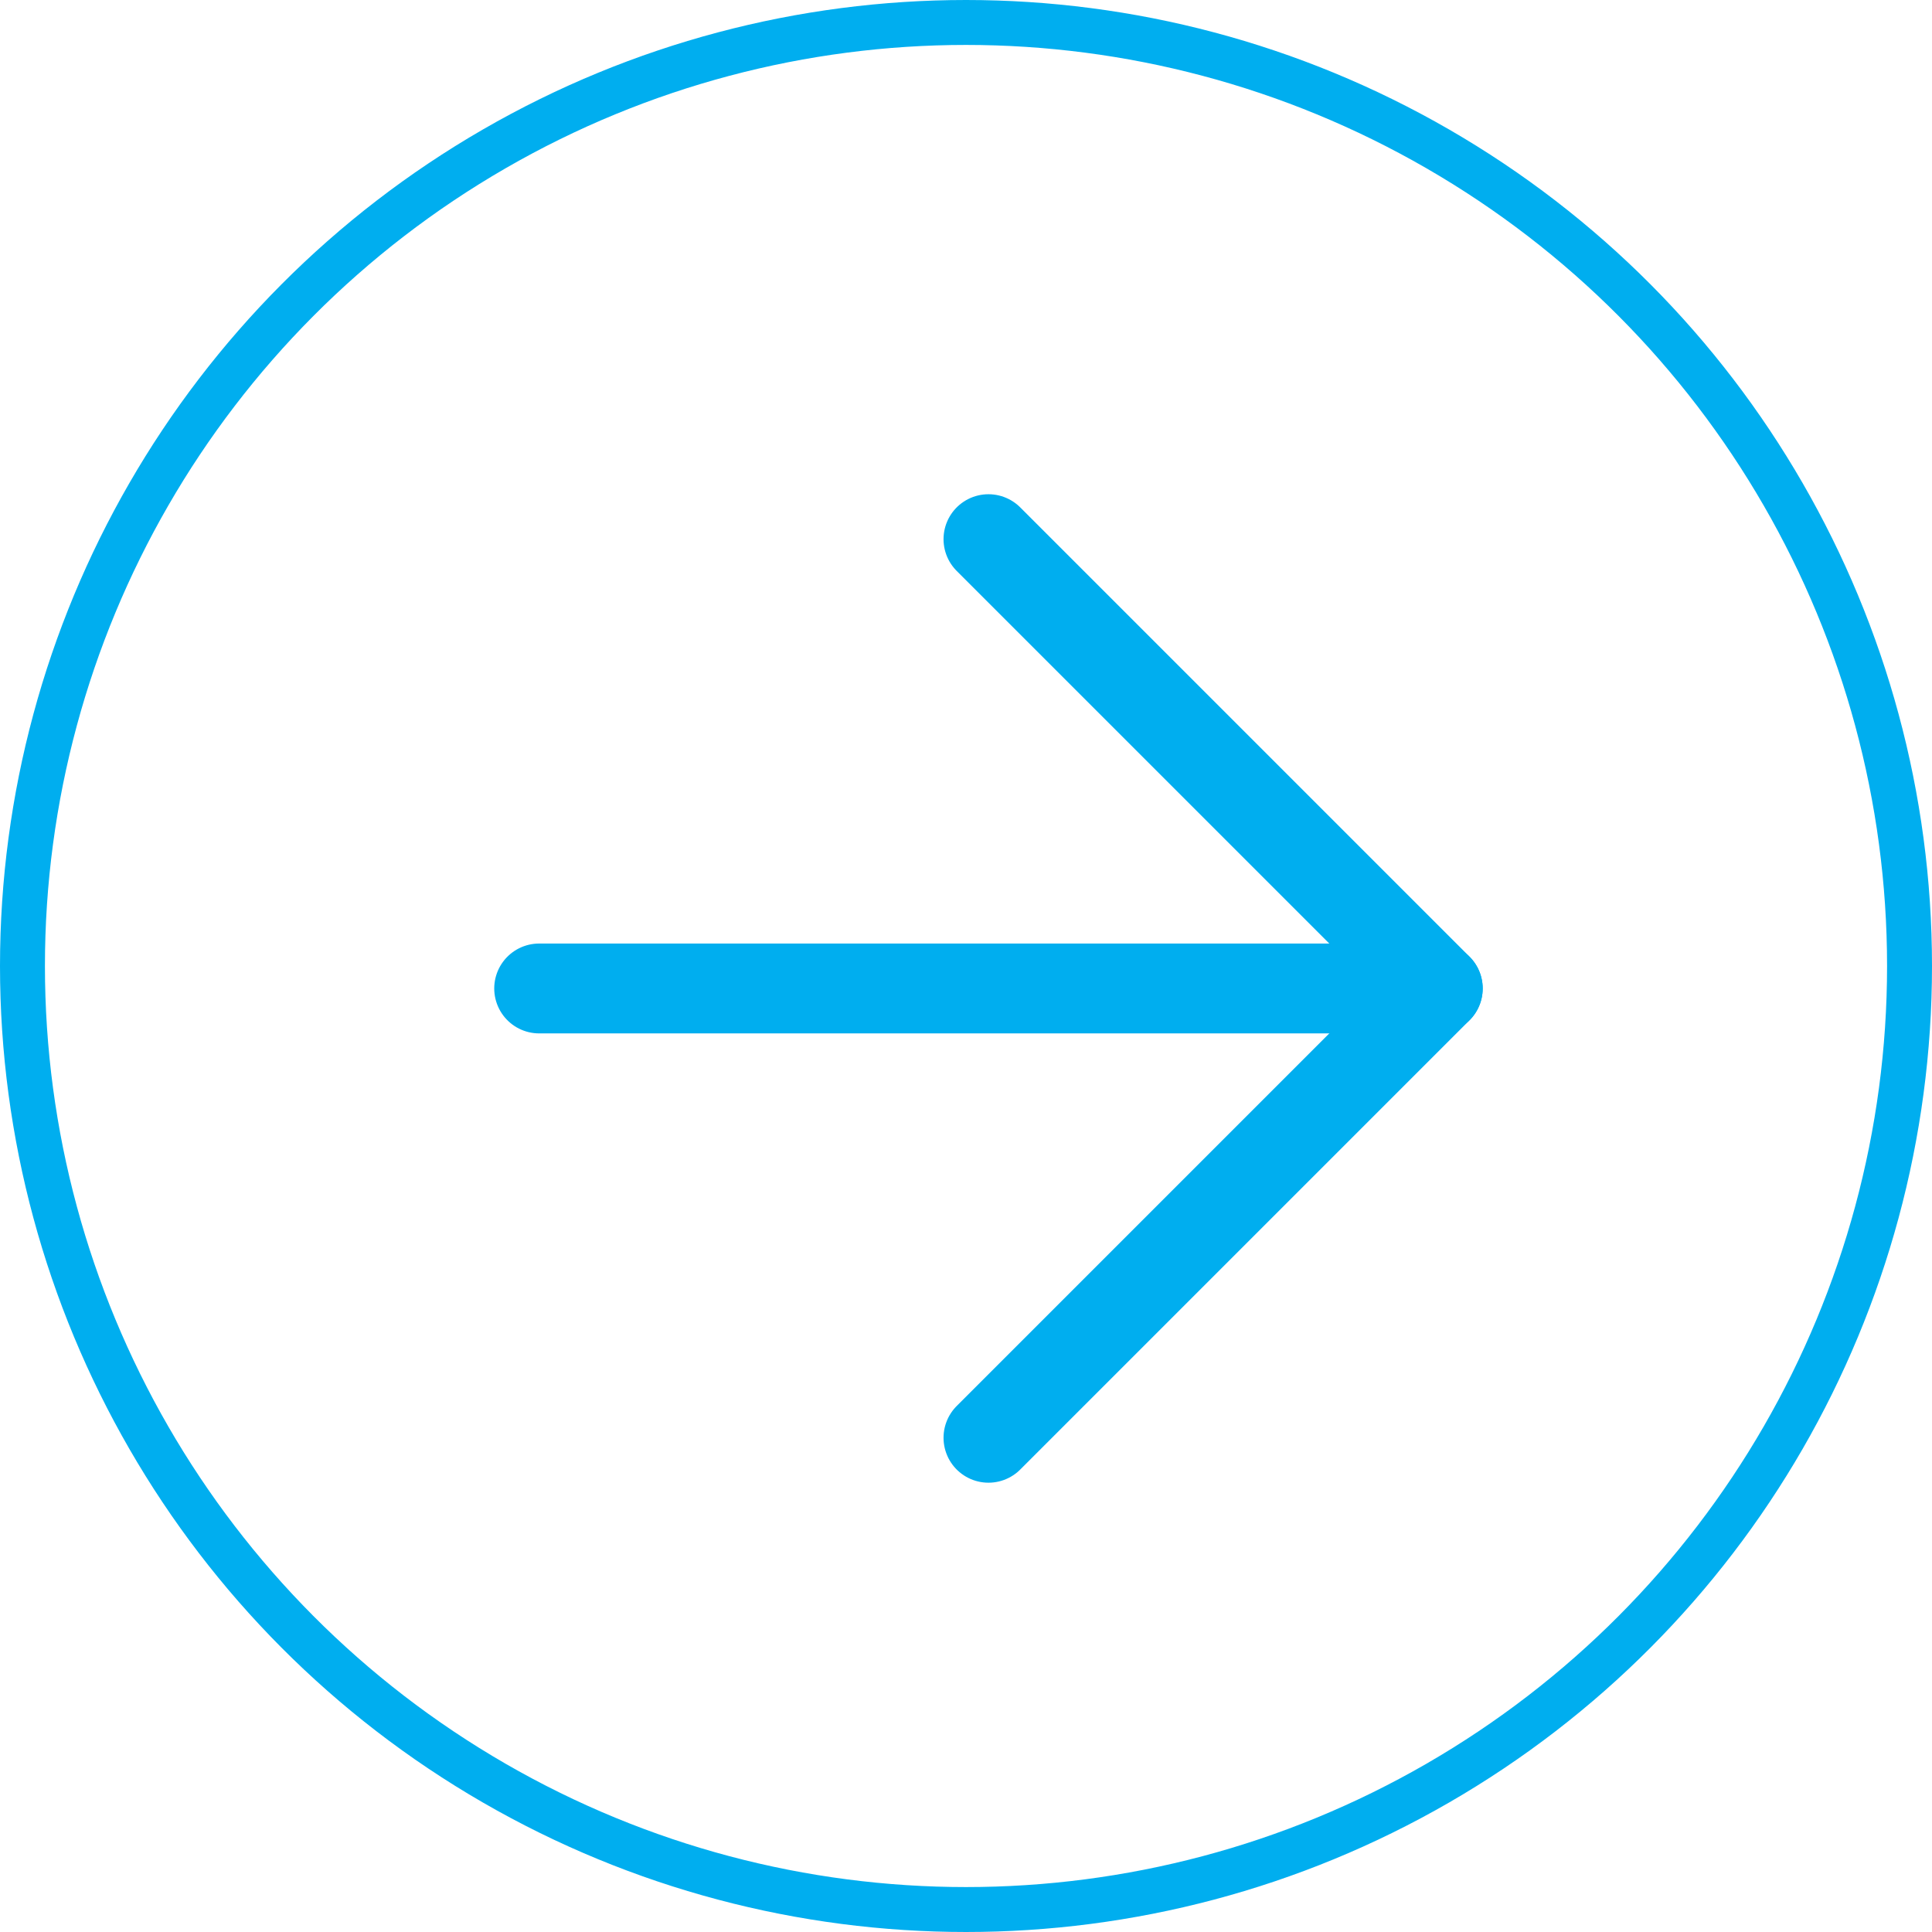 <svg width="43" height="43" viewBox="0 0 43 43" fill="none" xmlns="http://www.w3.org/2000/svg">
<circle cx="21.5" cy="21.5" r="21" stroke="#00AEEF"/>
<path d="M12 22H32" stroke="#00AEEF" stroke-width="2" stroke-linecap="round" stroke-linejoin="round"/>
<path d="M22 12L32 22L22 32" stroke="#00AEEF" stroke-width="2" stroke-linecap="round" stroke-linejoin="round"/>
</svg>

